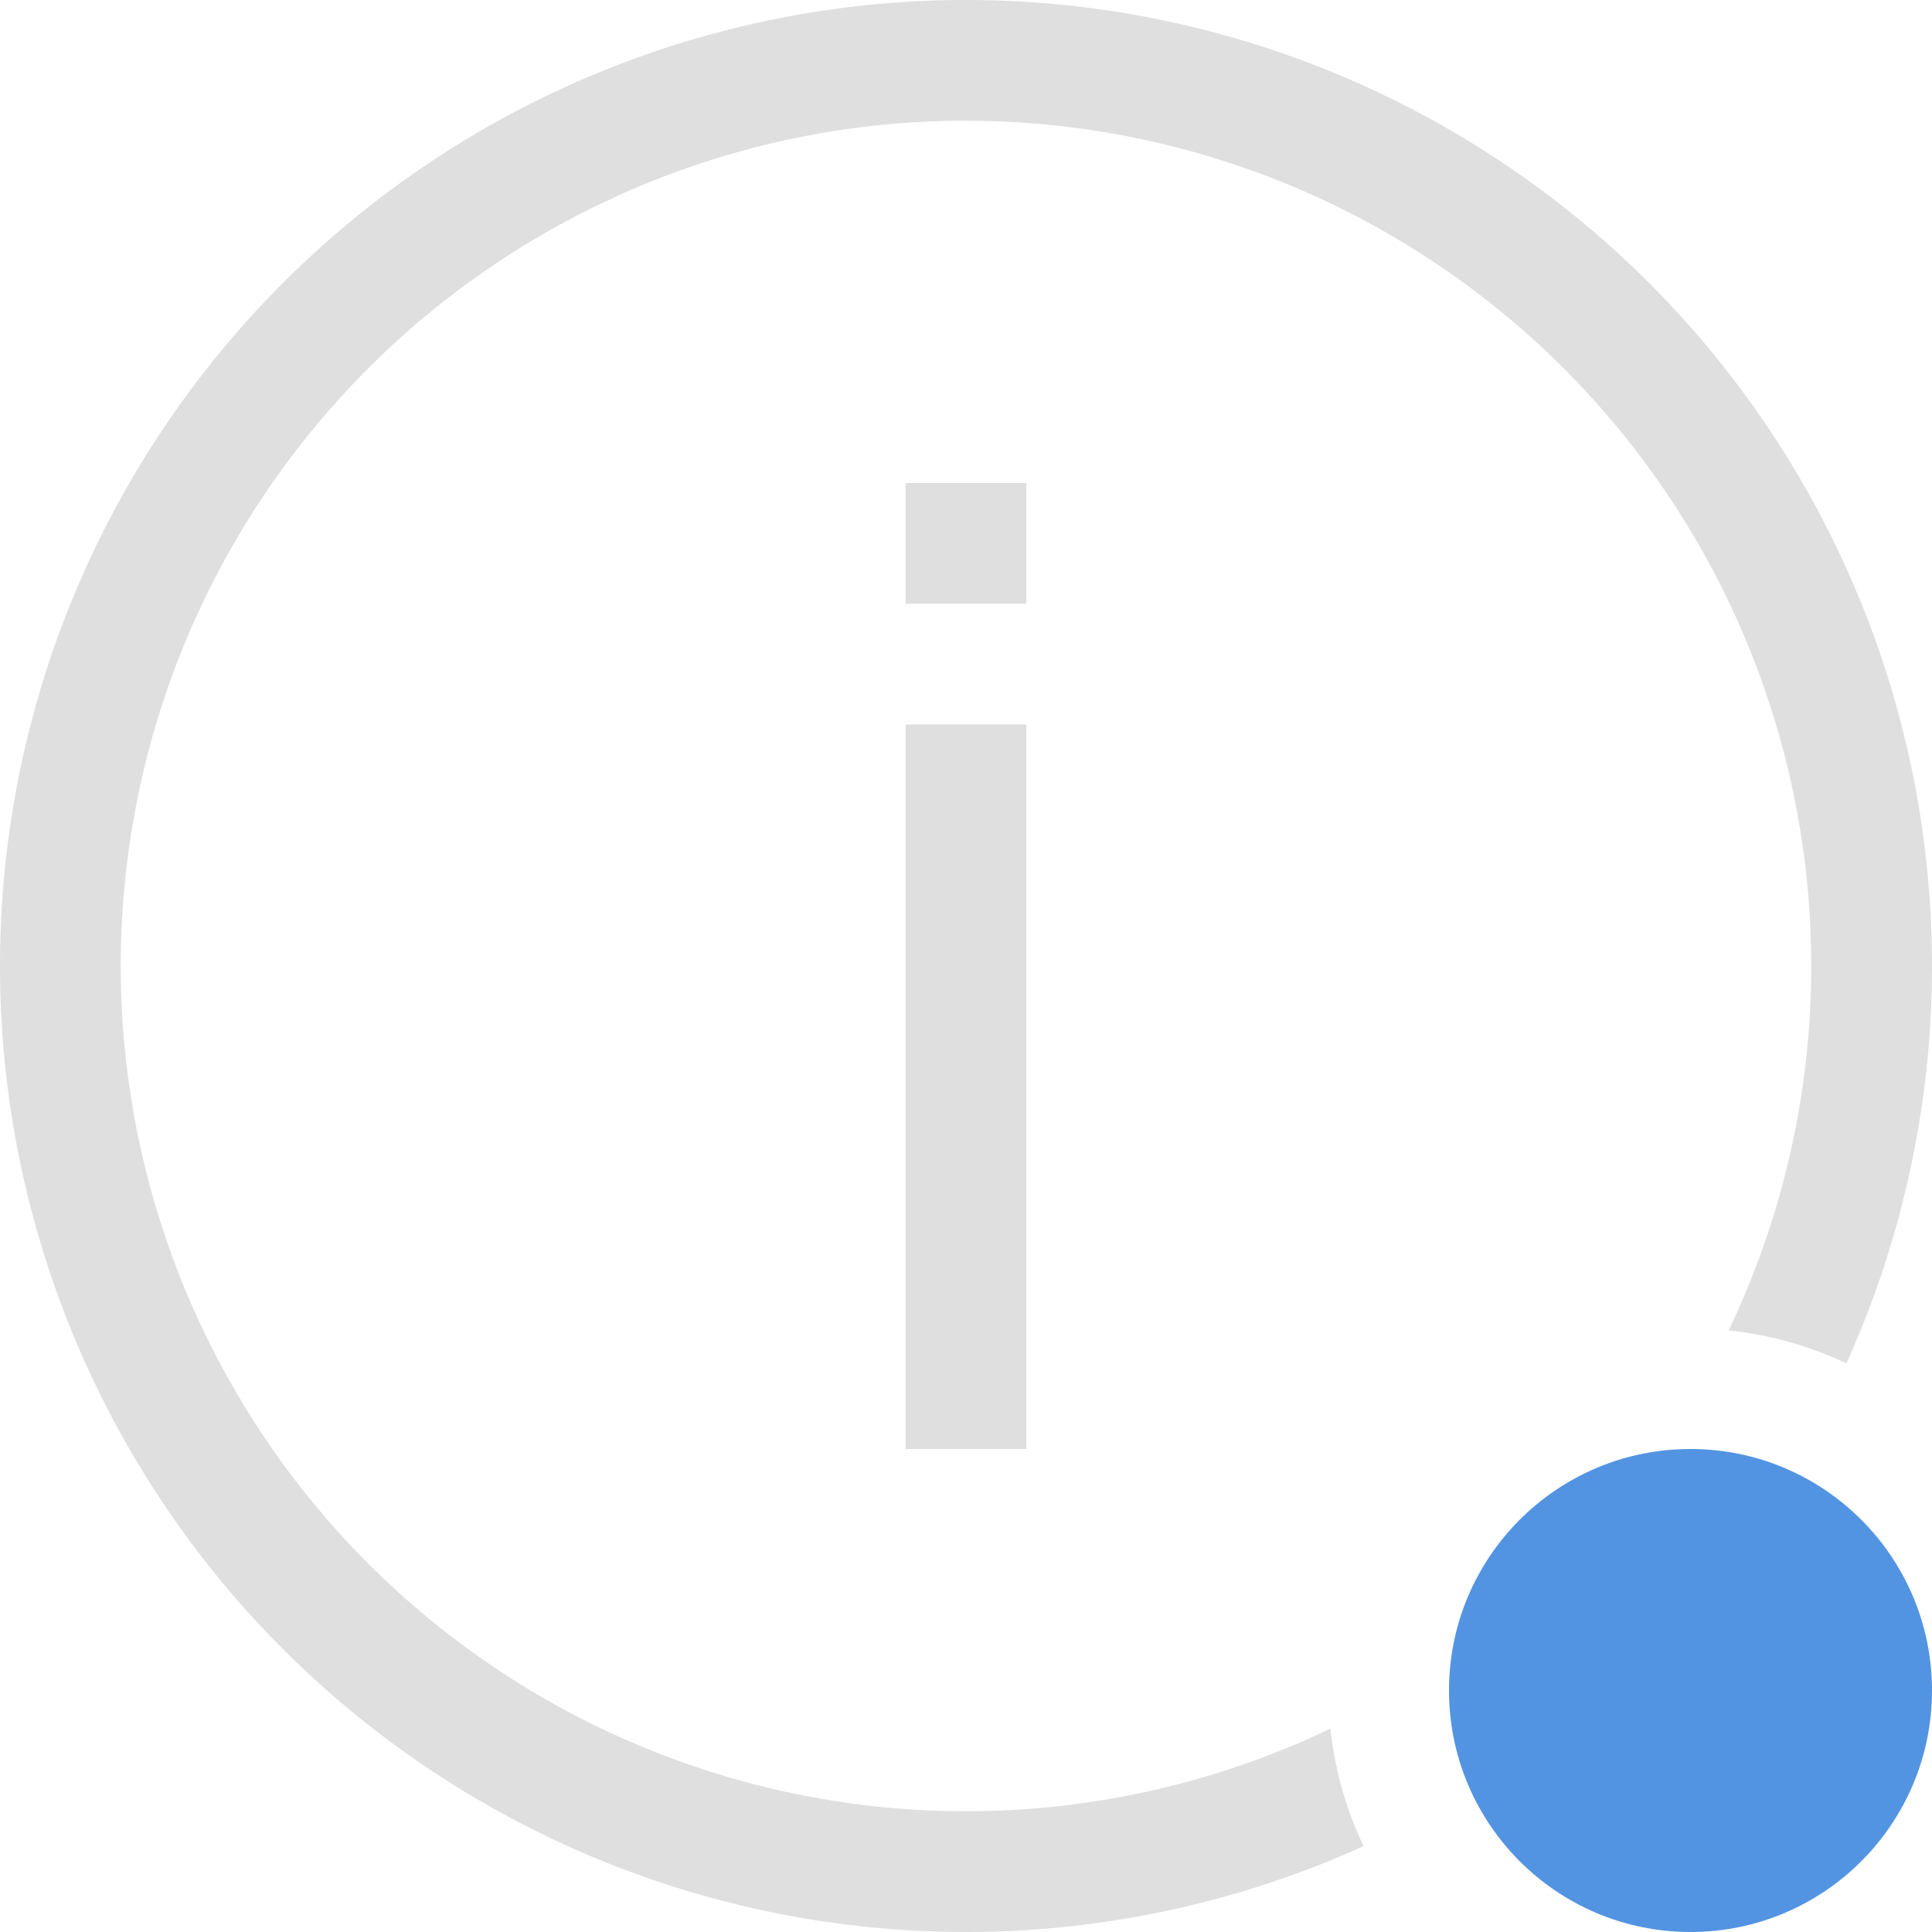 <svg width="16" height="16" version="1.1" xmlns="http://www.w3.org/2000/svg">
 <circle class="question" cx="14" cy="14" r="2" fill="#5294e2"/>
 <path d="m8 0a8 8 0 0 0-8 8 8 8 0 0 0 8 8 8 8 0 0 0 3.293-0.711 3 3 0 0 1-0.275-0.973 7 7 0 0 1-3.018 0.684 7 7 0 0 1-7-7 7 7 0 0 1 6.906-7 7 7 0 0 1 0.094 0 7 7 0 0 1 7 7 7 7 0 0 1-0.684 3.018 3 3 0 0 1 0.975 0.273 8 8 0 0 0 0.709-3.291 8 8 0 0 0-8-8z" fill="#dfdfdf"/>
 <rect x="7.5" y="4" width="1" height="1" fill="#dfdfdf" stop-color="#000000" stroke-linecap="round" stroke-linejoin="round" stroke-width="3" style="paint-order:fill markers stroke"/>
 <rect x="7.5" y="6" width="1" height="6" fill="#dfdfdf" stop-color="#000000" stroke-linecap="round" stroke-linejoin="round" stroke-width="3.286" style="paint-order:fill markers stroke"/>
</svg>
